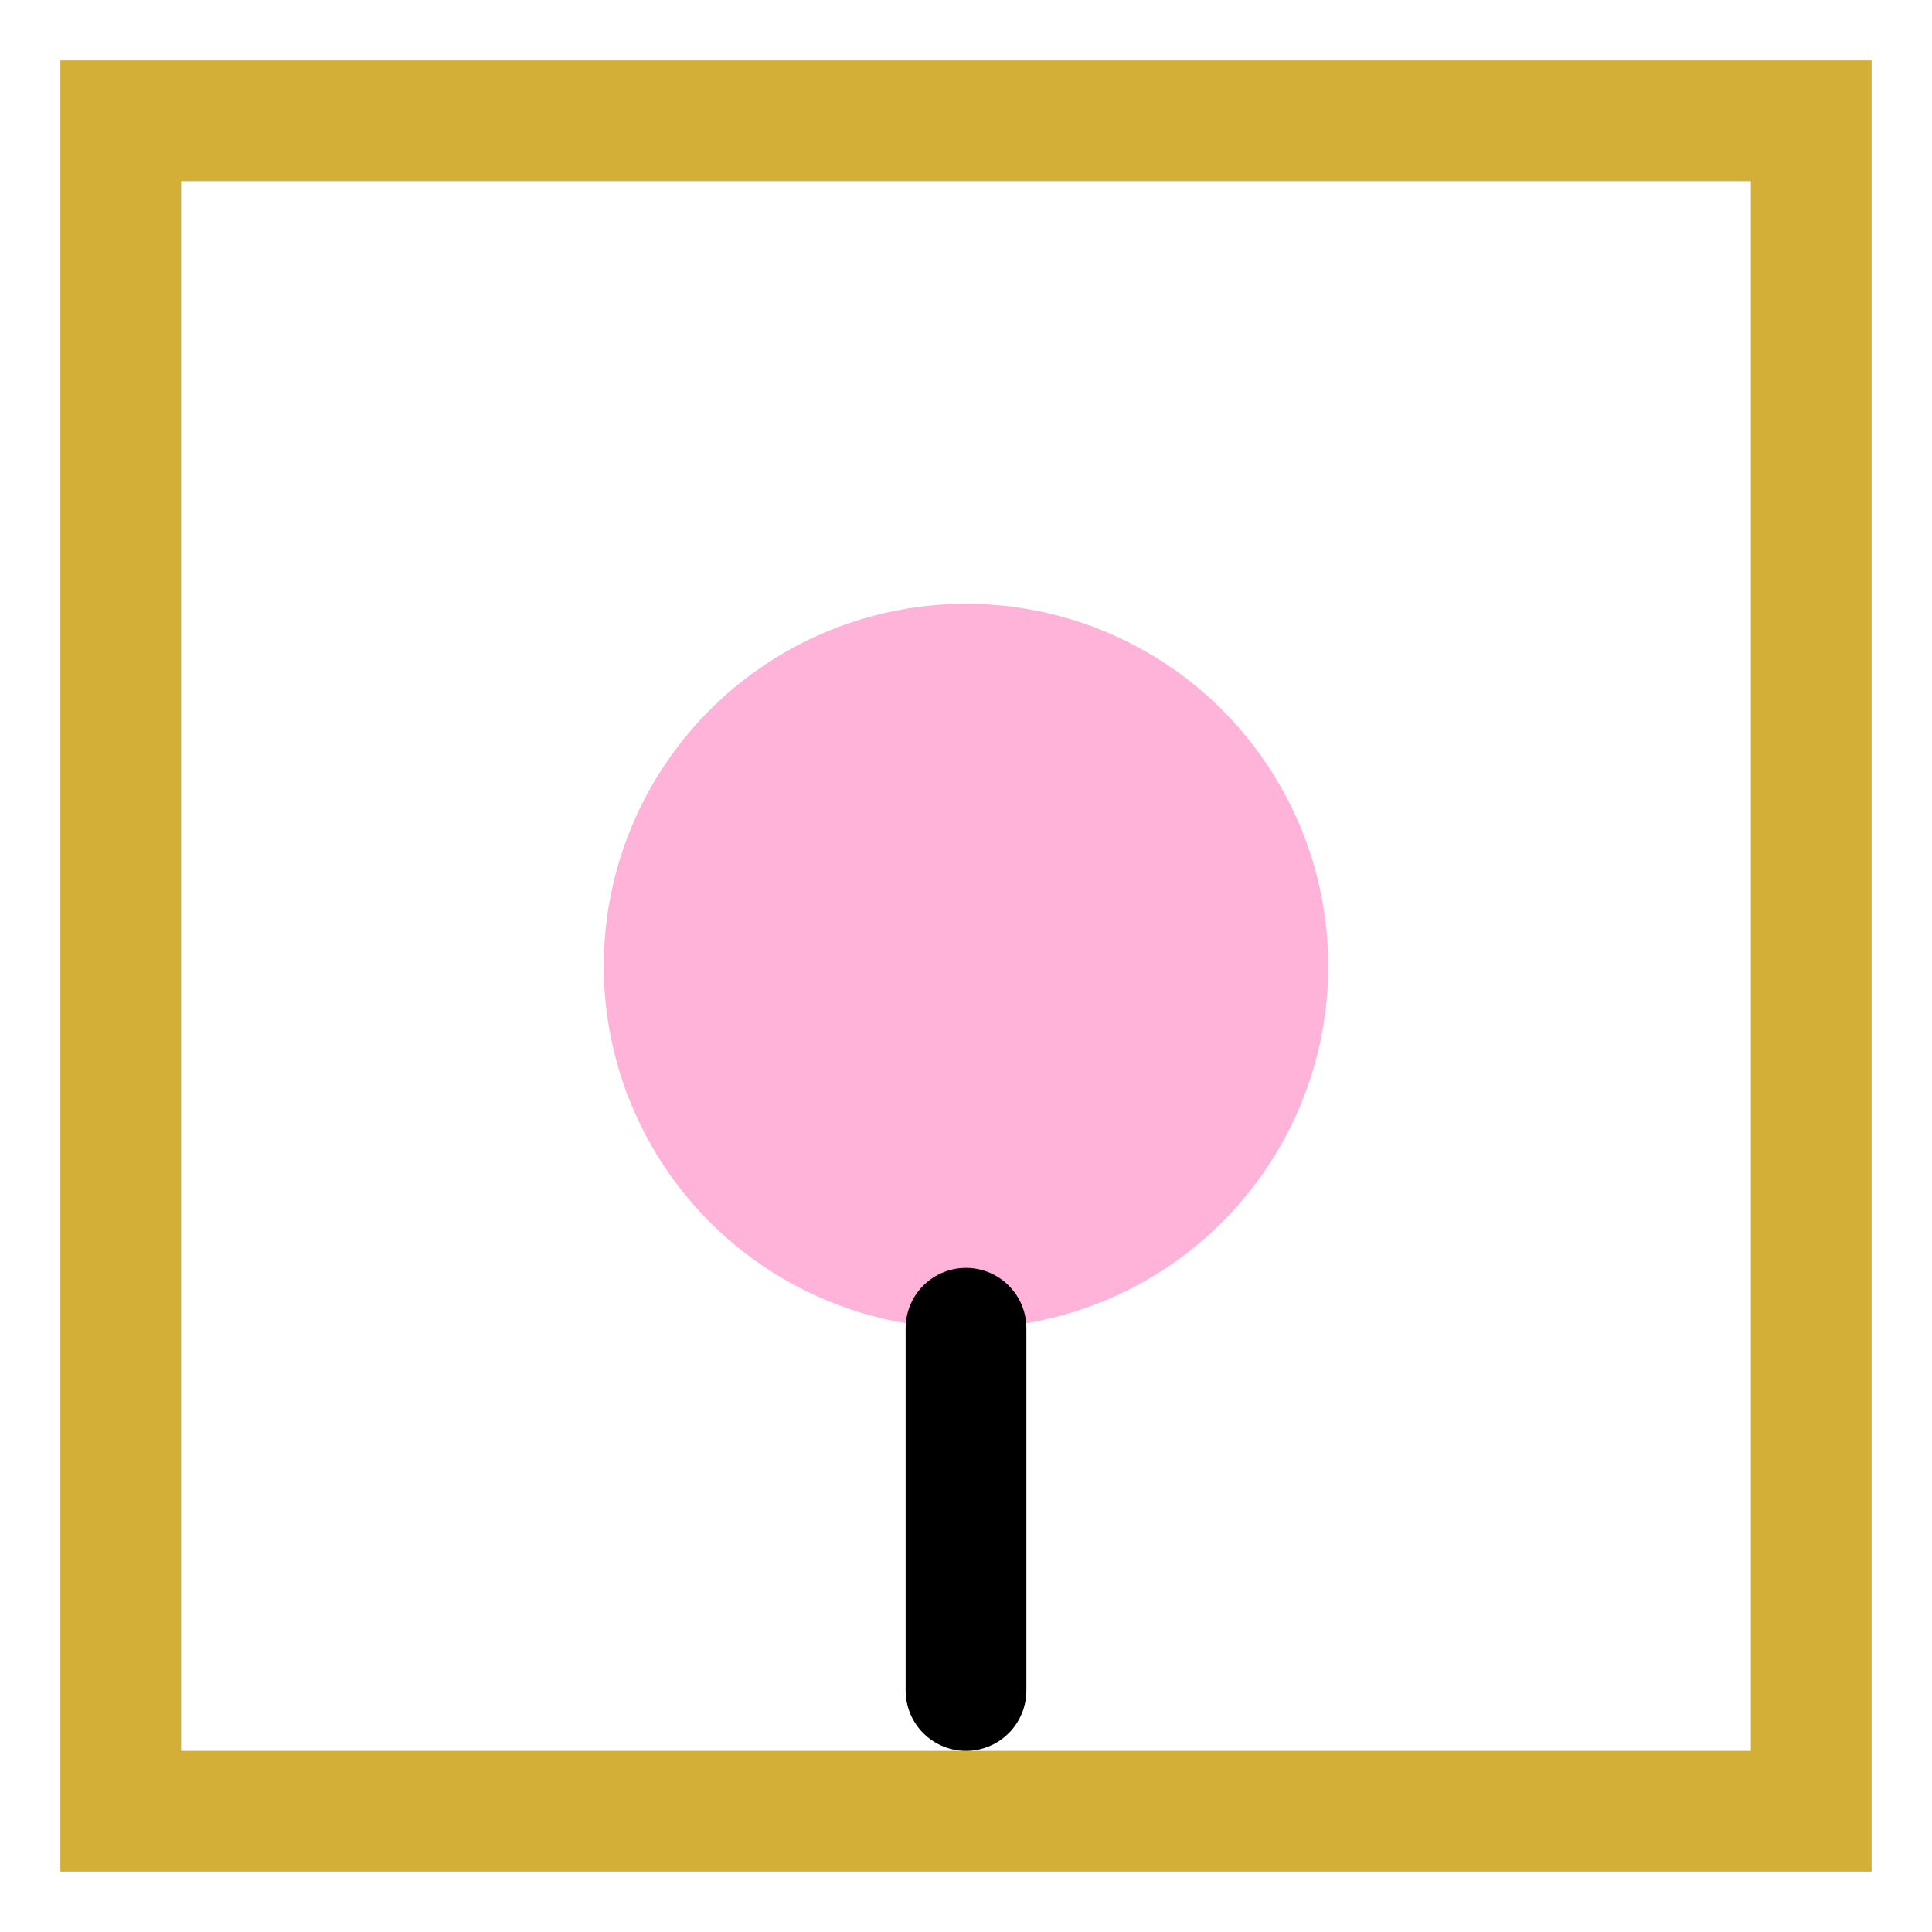 <svg width="32" height="32" viewBox="0 0 32 32" xmlns="http://www.w3.org/2000/svg">
  <!-- Gold frame -->
  <rect x="2" y="2" width="28" height="28" fill="none" stroke="#d4af37" stroke-width="2"/>
  
  <!-- Cherry blossom petal in center -->
  <circle cx="16" cy="16" r="6" fill="#FFB3D9"/>
  
  <!-- Small branch -->
  <path d="M 16 22 L 16 28" stroke="#000" stroke-width="2" stroke-linecap="round"/>
</svg>
